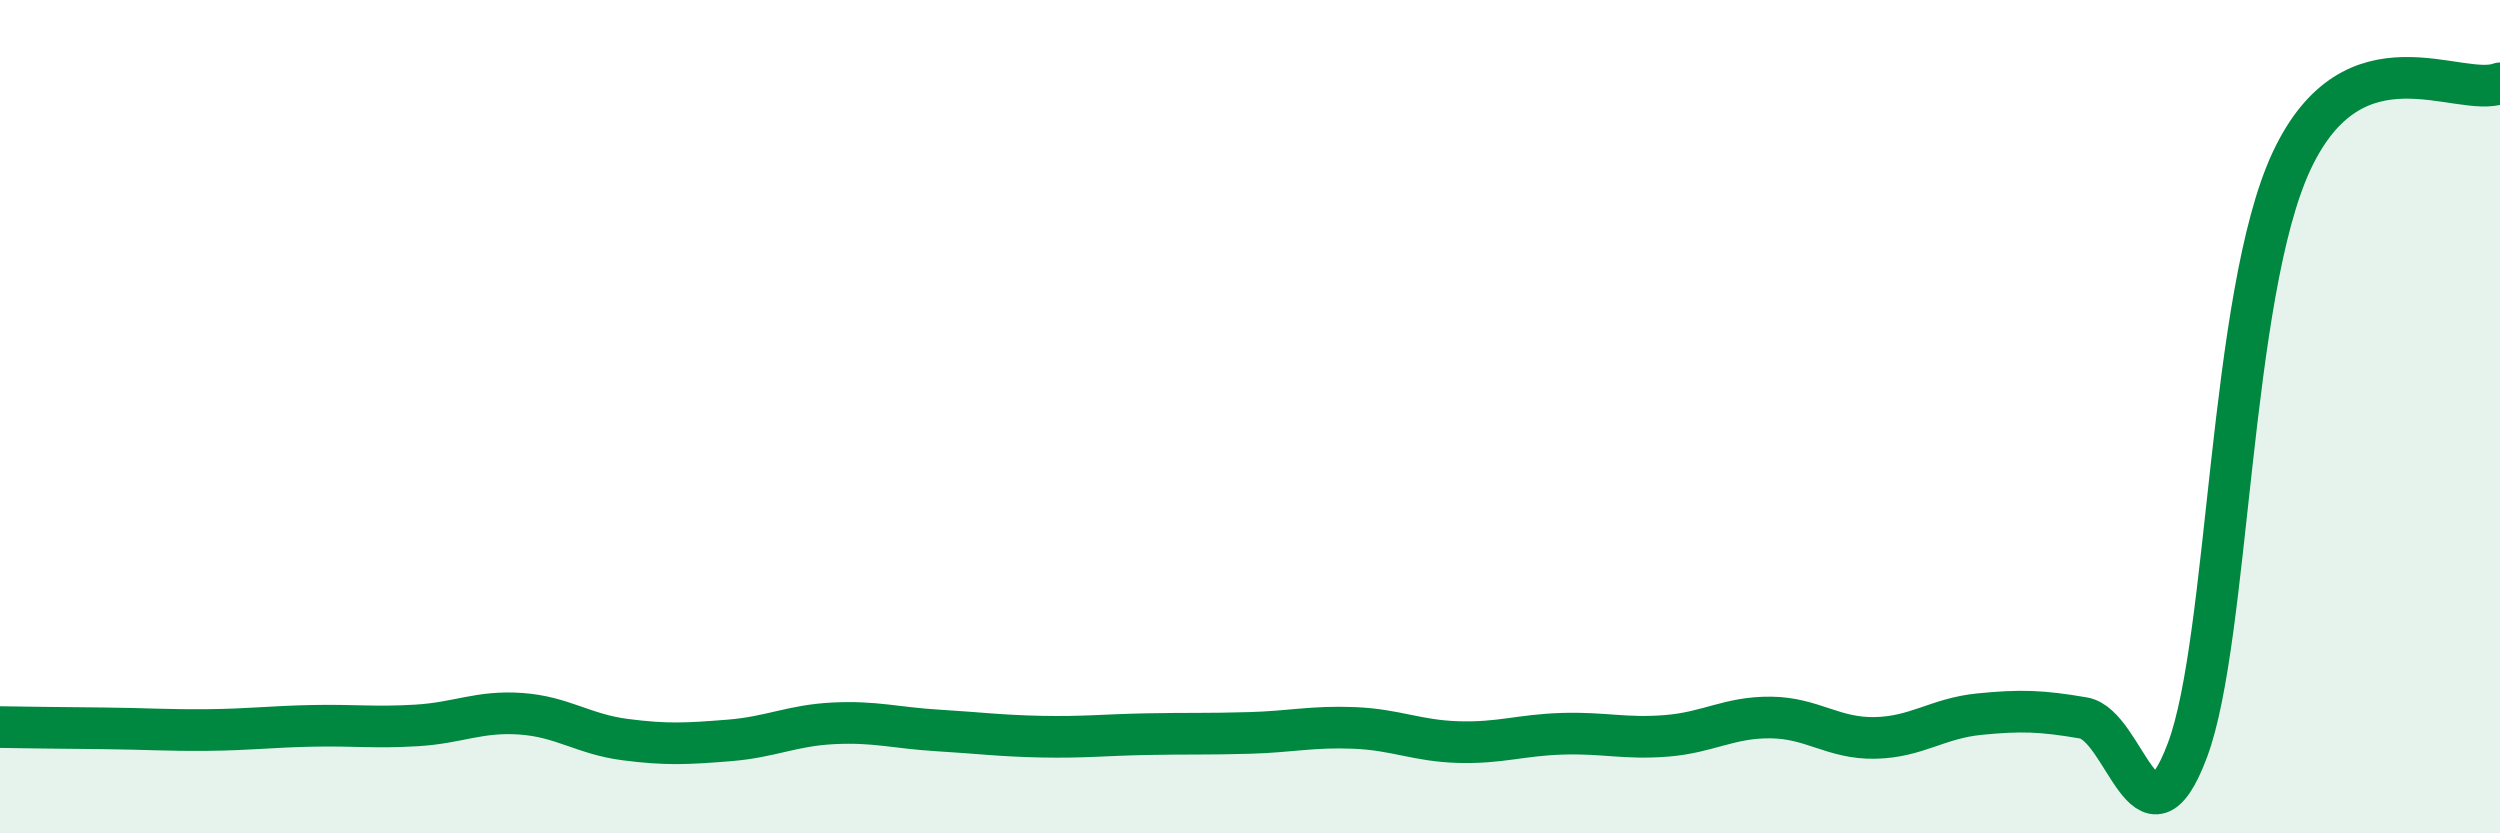 
    <svg width="60" height="20" viewBox="0 0 60 20" xmlns="http://www.w3.org/2000/svg">
      <path
        d="M 0,17.45 C 0.5,17.46 1.5,17.47 2.5,17.48 C 3.5,17.49 4,17.53 5,17.52 C 6,17.51 6.5,17.44 7.5,17.42 C 8.5,17.4 9,17.47 10,17.41 C 11,17.35 11.5,17.06 12.5,17.13 C 13.5,17.2 14,17.62 15,17.75 C 16,17.88 16.5,17.85 17.5,17.77 C 18.5,17.69 19,17.41 20,17.36 C 21,17.31 21.5,17.47 22.5,17.53 C 23.5,17.59 24,17.66 25,17.68 C 26,17.7 26.5,17.64 27.5,17.62 C 28.5,17.6 29,17.62 30,17.59 C 31,17.56 31.5,17.43 32.5,17.47 C 33.5,17.51 34,17.78 35,17.81 C 36,17.84 36.5,17.64 37.5,17.61 C 38.5,17.58 39,17.74 40,17.66 C 41,17.58 41.5,17.21 42.5,17.22 C 43.5,17.23 44,17.73 45,17.71 C 46,17.69 46.5,17.24 47.5,17.14 C 48.5,17.04 49,17.06 50,17.23 C 51,17.4 51.5,20.67 52.5,18 C 53.5,15.33 53.5,7.06 55,3.86 C 56.5,0.66 59,2.37 60,2L60 20L0 20Z"
        fill="#008740"
        opacity="0.1"
        stroke-linecap="round"
        stroke-linejoin="round"
      />
      <path
        d="M 0,17.45 C 0.5,17.46 1.5,17.47 2.5,17.48 C 3.5,17.49 4,17.53 5,17.52 C 6,17.51 6.5,17.44 7.5,17.42 C 8.5,17.4 9,17.47 10,17.41 C 11,17.35 11.5,17.06 12.5,17.13 C 13.5,17.2 14,17.62 15,17.75 C 16,17.88 16.5,17.85 17.5,17.77 C 18.5,17.69 19,17.41 20,17.36 C 21,17.31 21.5,17.47 22.5,17.53 C 23.5,17.59 24,17.66 25,17.68 C 26,17.7 26.5,17.64 27.5,17.62 C 28.5,17.6 29,17.62 30,17.59 C 31,17.56 31.5,17.43 32.5,17.47 C 33.5,17.51 34,17.78 35,17.81 C 36,17.84 36.5,17.64 37.5,17.61 C 38.5,17.58 39,17.74 40,17.66 C 41,17.58 41.5,17.21 42.5,17.22 C 43.5,17.23 44,17.73 45,17.71 C 46,17.69 46.5,17.24 47.5,17.14 C 48.5,17.04 49,17.06 50,17.23 C 51,17.4 51.5,20.67 52.5,18 C 53.5,15.33 53.5,7.06 55,3.86 C 56.5,0.66 59,2.37 60,2"
        stroke="#008740"
        stroke-width="1"
        fill="none"
        stroke-linecap="round"
        stroke-linejoin="round"
      />
    </svg>
  